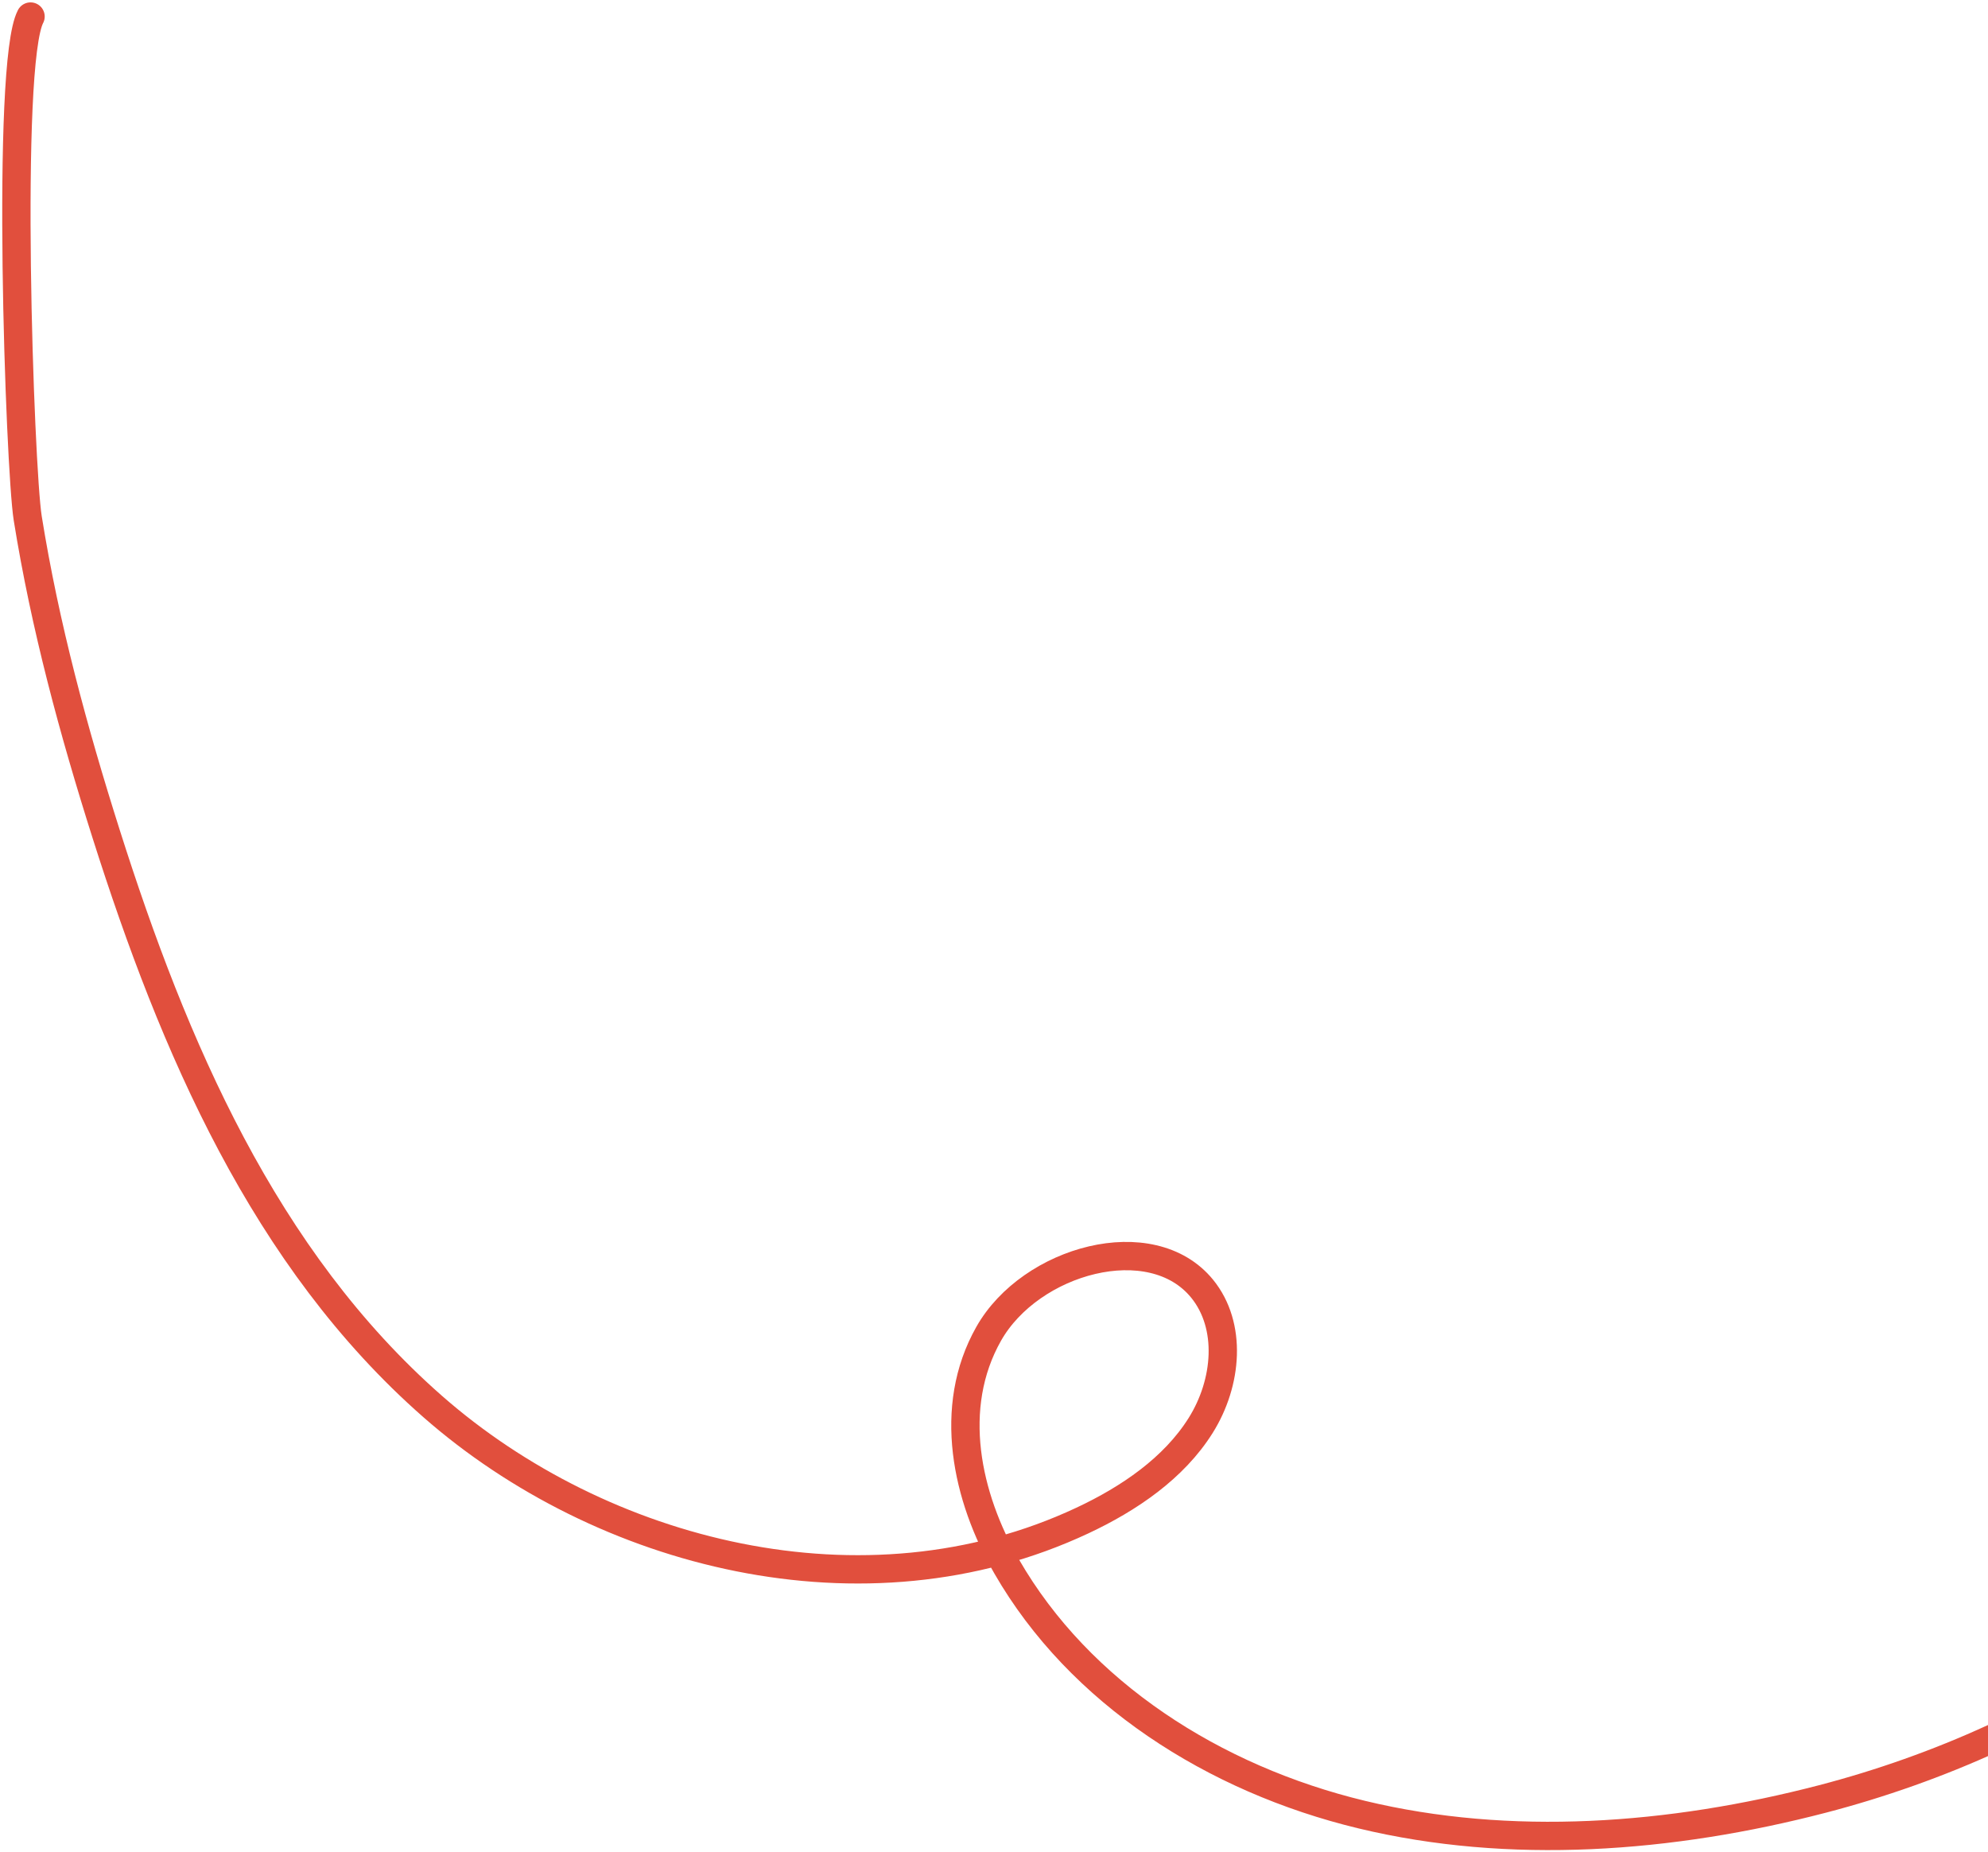<svg width="351" height="327" viewBox="0 0 351 327" fill="none" xmlns="http://www.w3.org/2000/svg"><path d="M5.394 2.92c-4.42 8.332-1.918 79.68-.501 88.57 3.045 19.001 8.066 37.53 13.85 55.765 11.892 37.471 27.902 74.967 57.65 101.079 29.747 26.112 76.195 38.21 114.712 20.135 8.246-3.864 16.158-9.243 20.889-16.797 4.731-7.554 5.562-17.599.26-24.13-8.957-11.01-30.312-5.095-37.692 7.953-7.38 13.047-3.899 28.833 3.18 41.094 12.841 22.293 36.537 37.501 62.662 43.796 26.131 6.308 54.517 4.238 81.41-2.769 40.674-10.61 81.831-36.178 94.578-74.689" stroke="#E14F3D" stroke-width="5" stroke-linecap="round" stroke-linejoin="round"/></svg>